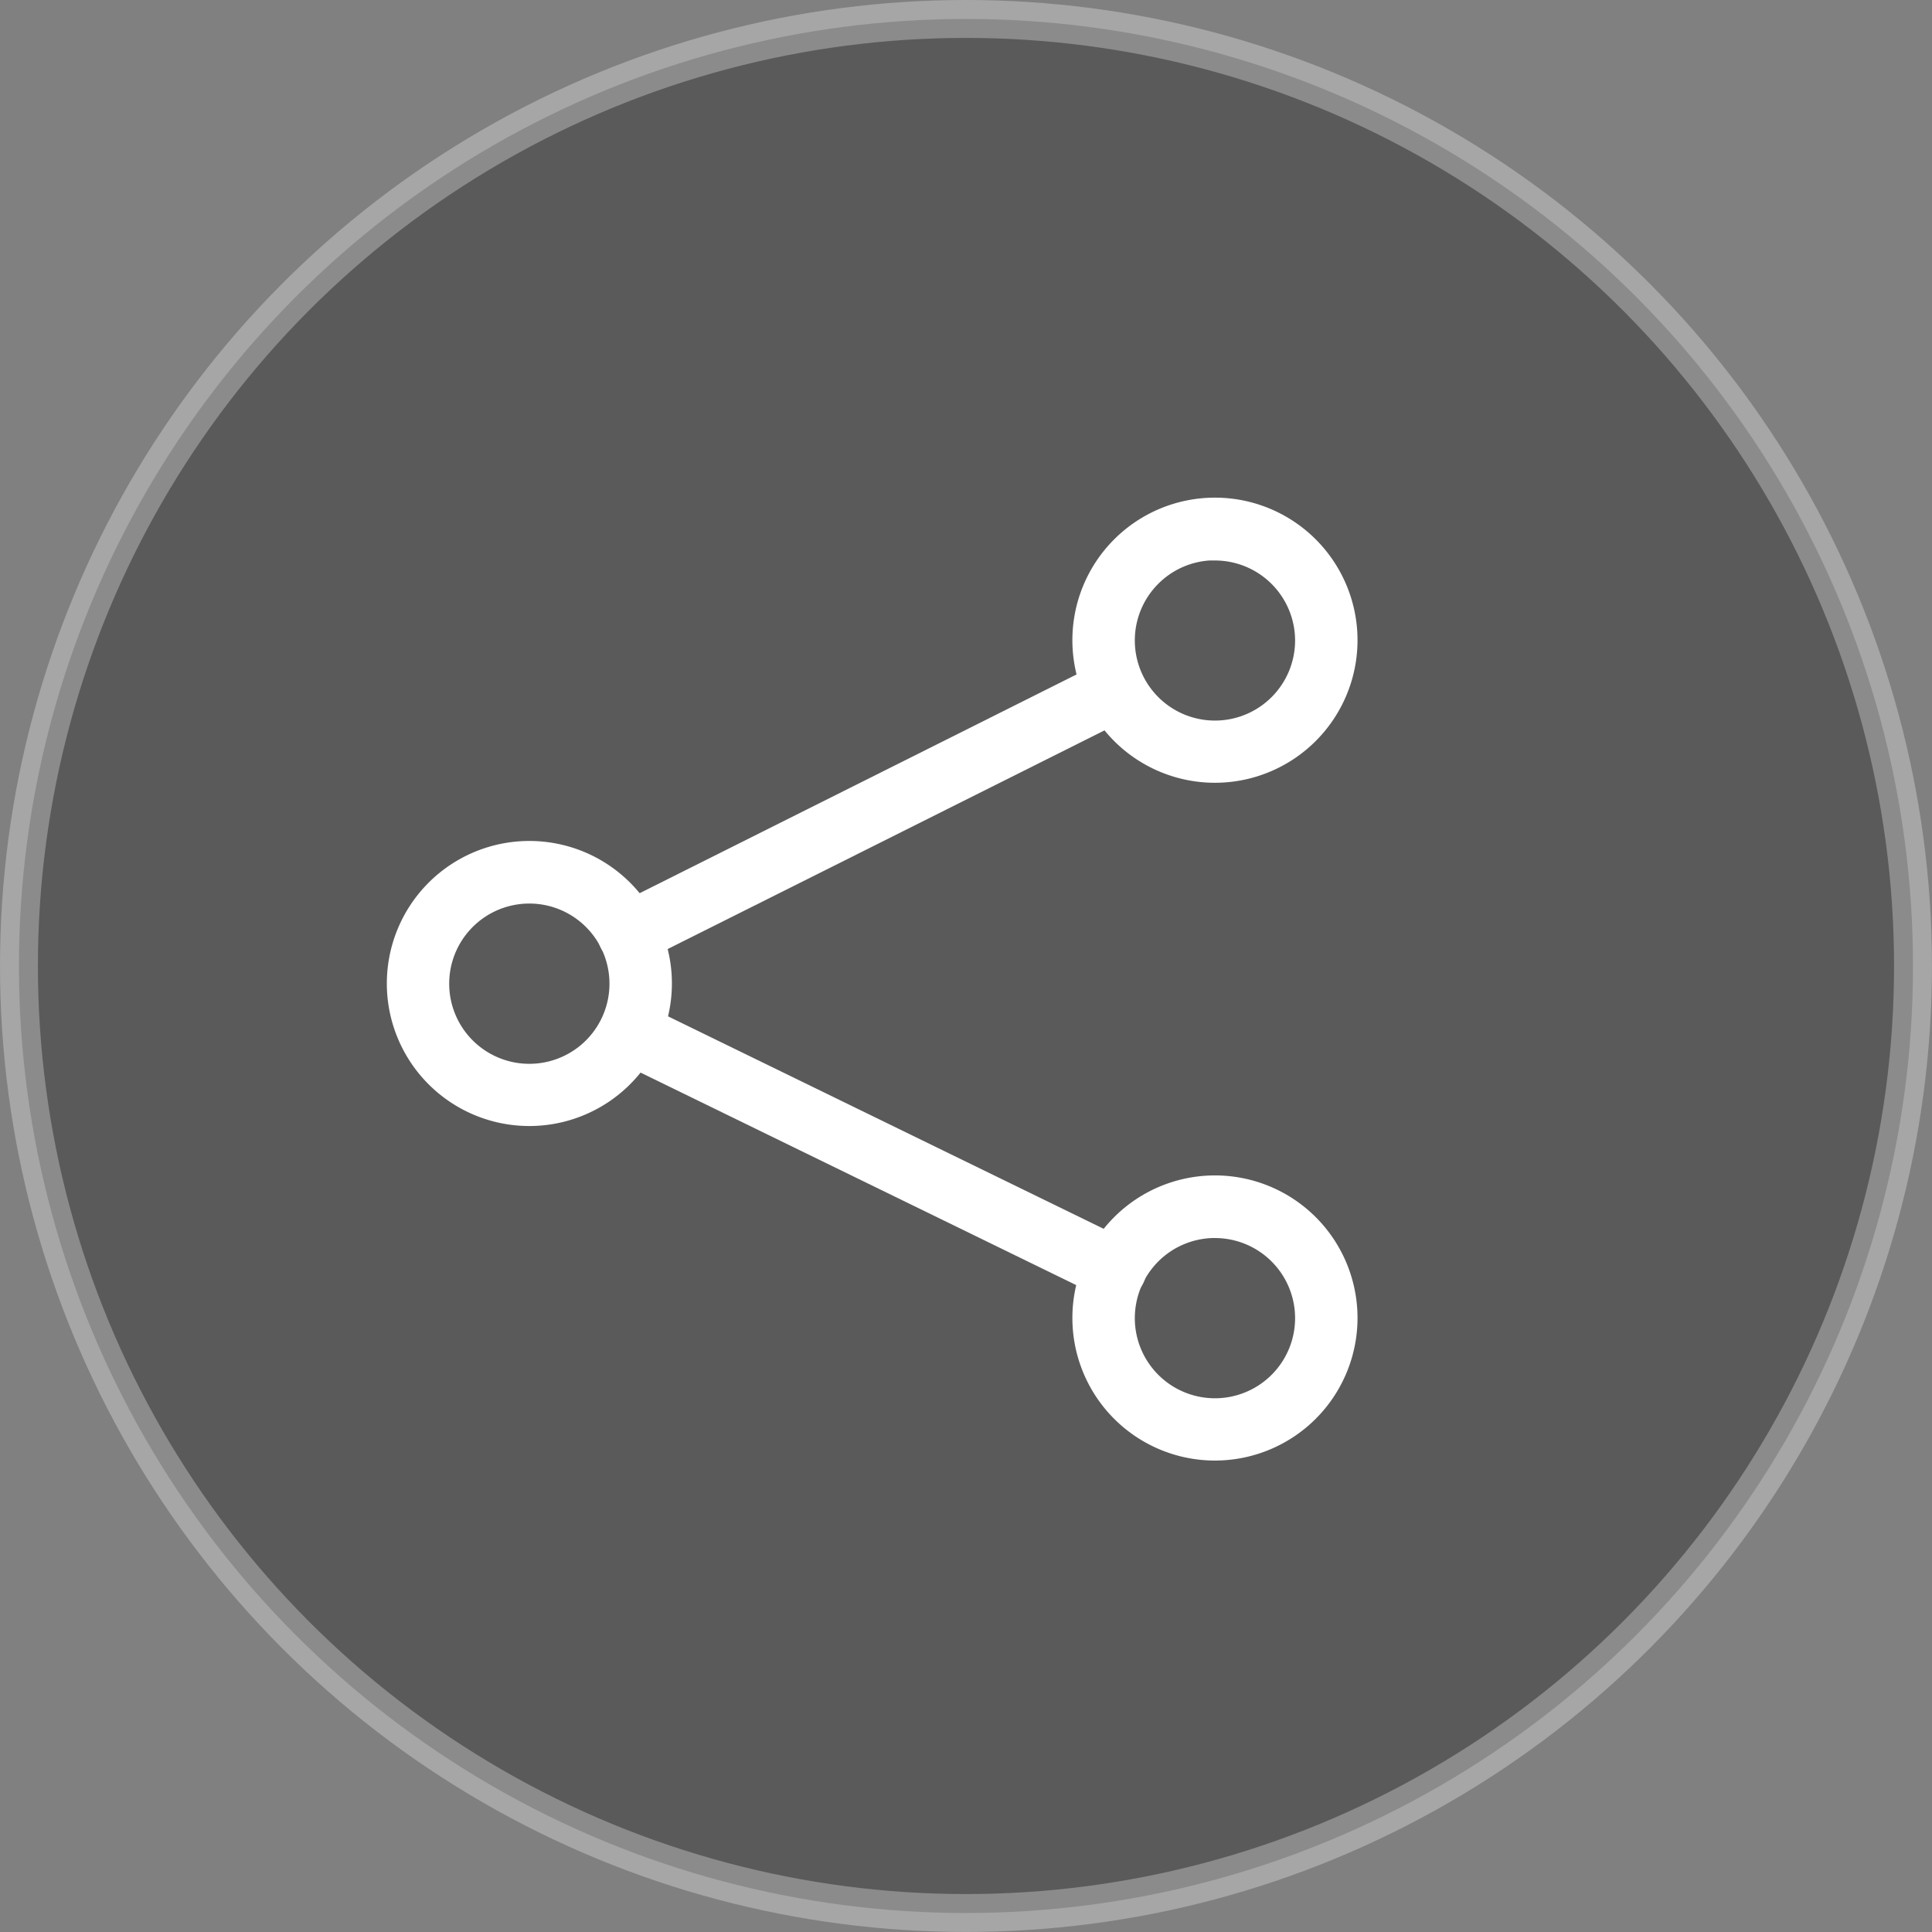 <svg xmlns="http://www.w3.org/2000/svg" width="50.967" height="50.967" viewBox="0 0 50.967 50.967">
  <rect x="0" y="0" width="50.967" height="50.967" fill="#808080" stroke="none"/>
  <g id="share_btn" transform="translate(0.5 0.5)">
    <ellipse id="타원_30" data-name="타원 30" cx="24.983" cy="24.983" rx="24.983" ry="24.983" transform="translate(0 0)" stroke="#fff" stroke-width="1" opacity="0.3"/>
    <g id="그룹_12060" data-name="그룹 12060" transform="translate(10.191 13.115)">
      <path id="패스_17573" data-name="패스 17573" d="M480.788,301.928a3.274,3.274,0,1,1,3.275-3.275A3.277,3.277,0,0,1,480.788,301.928Zm0-5.869a2.6,2.6,0,1,0,2.6,2.595A2.6,2.6,0,0,0,480.788,296.059Z" transform="translate(-477.515 -286.324)" fill="#fff" stroke="#fff" stroke-miterlimit="10" stroke-width="0.972"/>
      <path id="패스_17574" data-name="패스 17574" d="M493.9,295.364a3.275,3.275,0,1,1,3.275-3.275A3.277,3.277,0,0,1,493.9,295.364Zm0-5.869a2.6,2.6,0,1,0,2.6,2.595A2.6,2.6,0,0,0,493.9,289.5Z" transform="translate(-472.54 -288.815)" fill="#fff" stroke="#fff" stroke-miterlimit="10" stroke-width="0.972"/>
      <path id="패스_17575" data-name="패스 17575" d="M493.9,308.326a3.275,3.275,0,1,1,3.275-3.275A3.277,3.277,0,0,1,493.9,308.326Zm0-5.871a2.6,2.6,0,1,0,2.6,2.6A2.6,2.6,0,0,0,493.9,302.456Z" transform="translate(-472.54 -283.897)" fill="#fff" stroke="#fff" stroke-miterlimit="10" stroke-width="0.972"/>
      <path id="패스_17576" data-name="패스 17576" d="M481.884,299a.339.339,0,0,1-.153-.643l12.842-6.429a.339.339,0,0,1,.3.607l-12.841,6.428A.337.337,0,0,1,481.884,299Z" transform="translate(-475.987 -287.646)" fill="#fff" stroke="#fff" stroke-miterlimit="10" stroke-width="0.972"/>
      <path id="패스_17577" data-name="패스 17577" d="M494.681,305.357a.341.341,0,0,1-.149-.034l-12.711-6.2a.339.339,0,1,1,.3-.61l12.711,6.2a.339.339,0,0,1-.149.644Z" transform="translate(-475.954 -285.149)" fill="#fff" stroke="#fff" stroke-miterlimit="10" stroke-width="0.972"/>
    </g>
  </g>
</svg>
